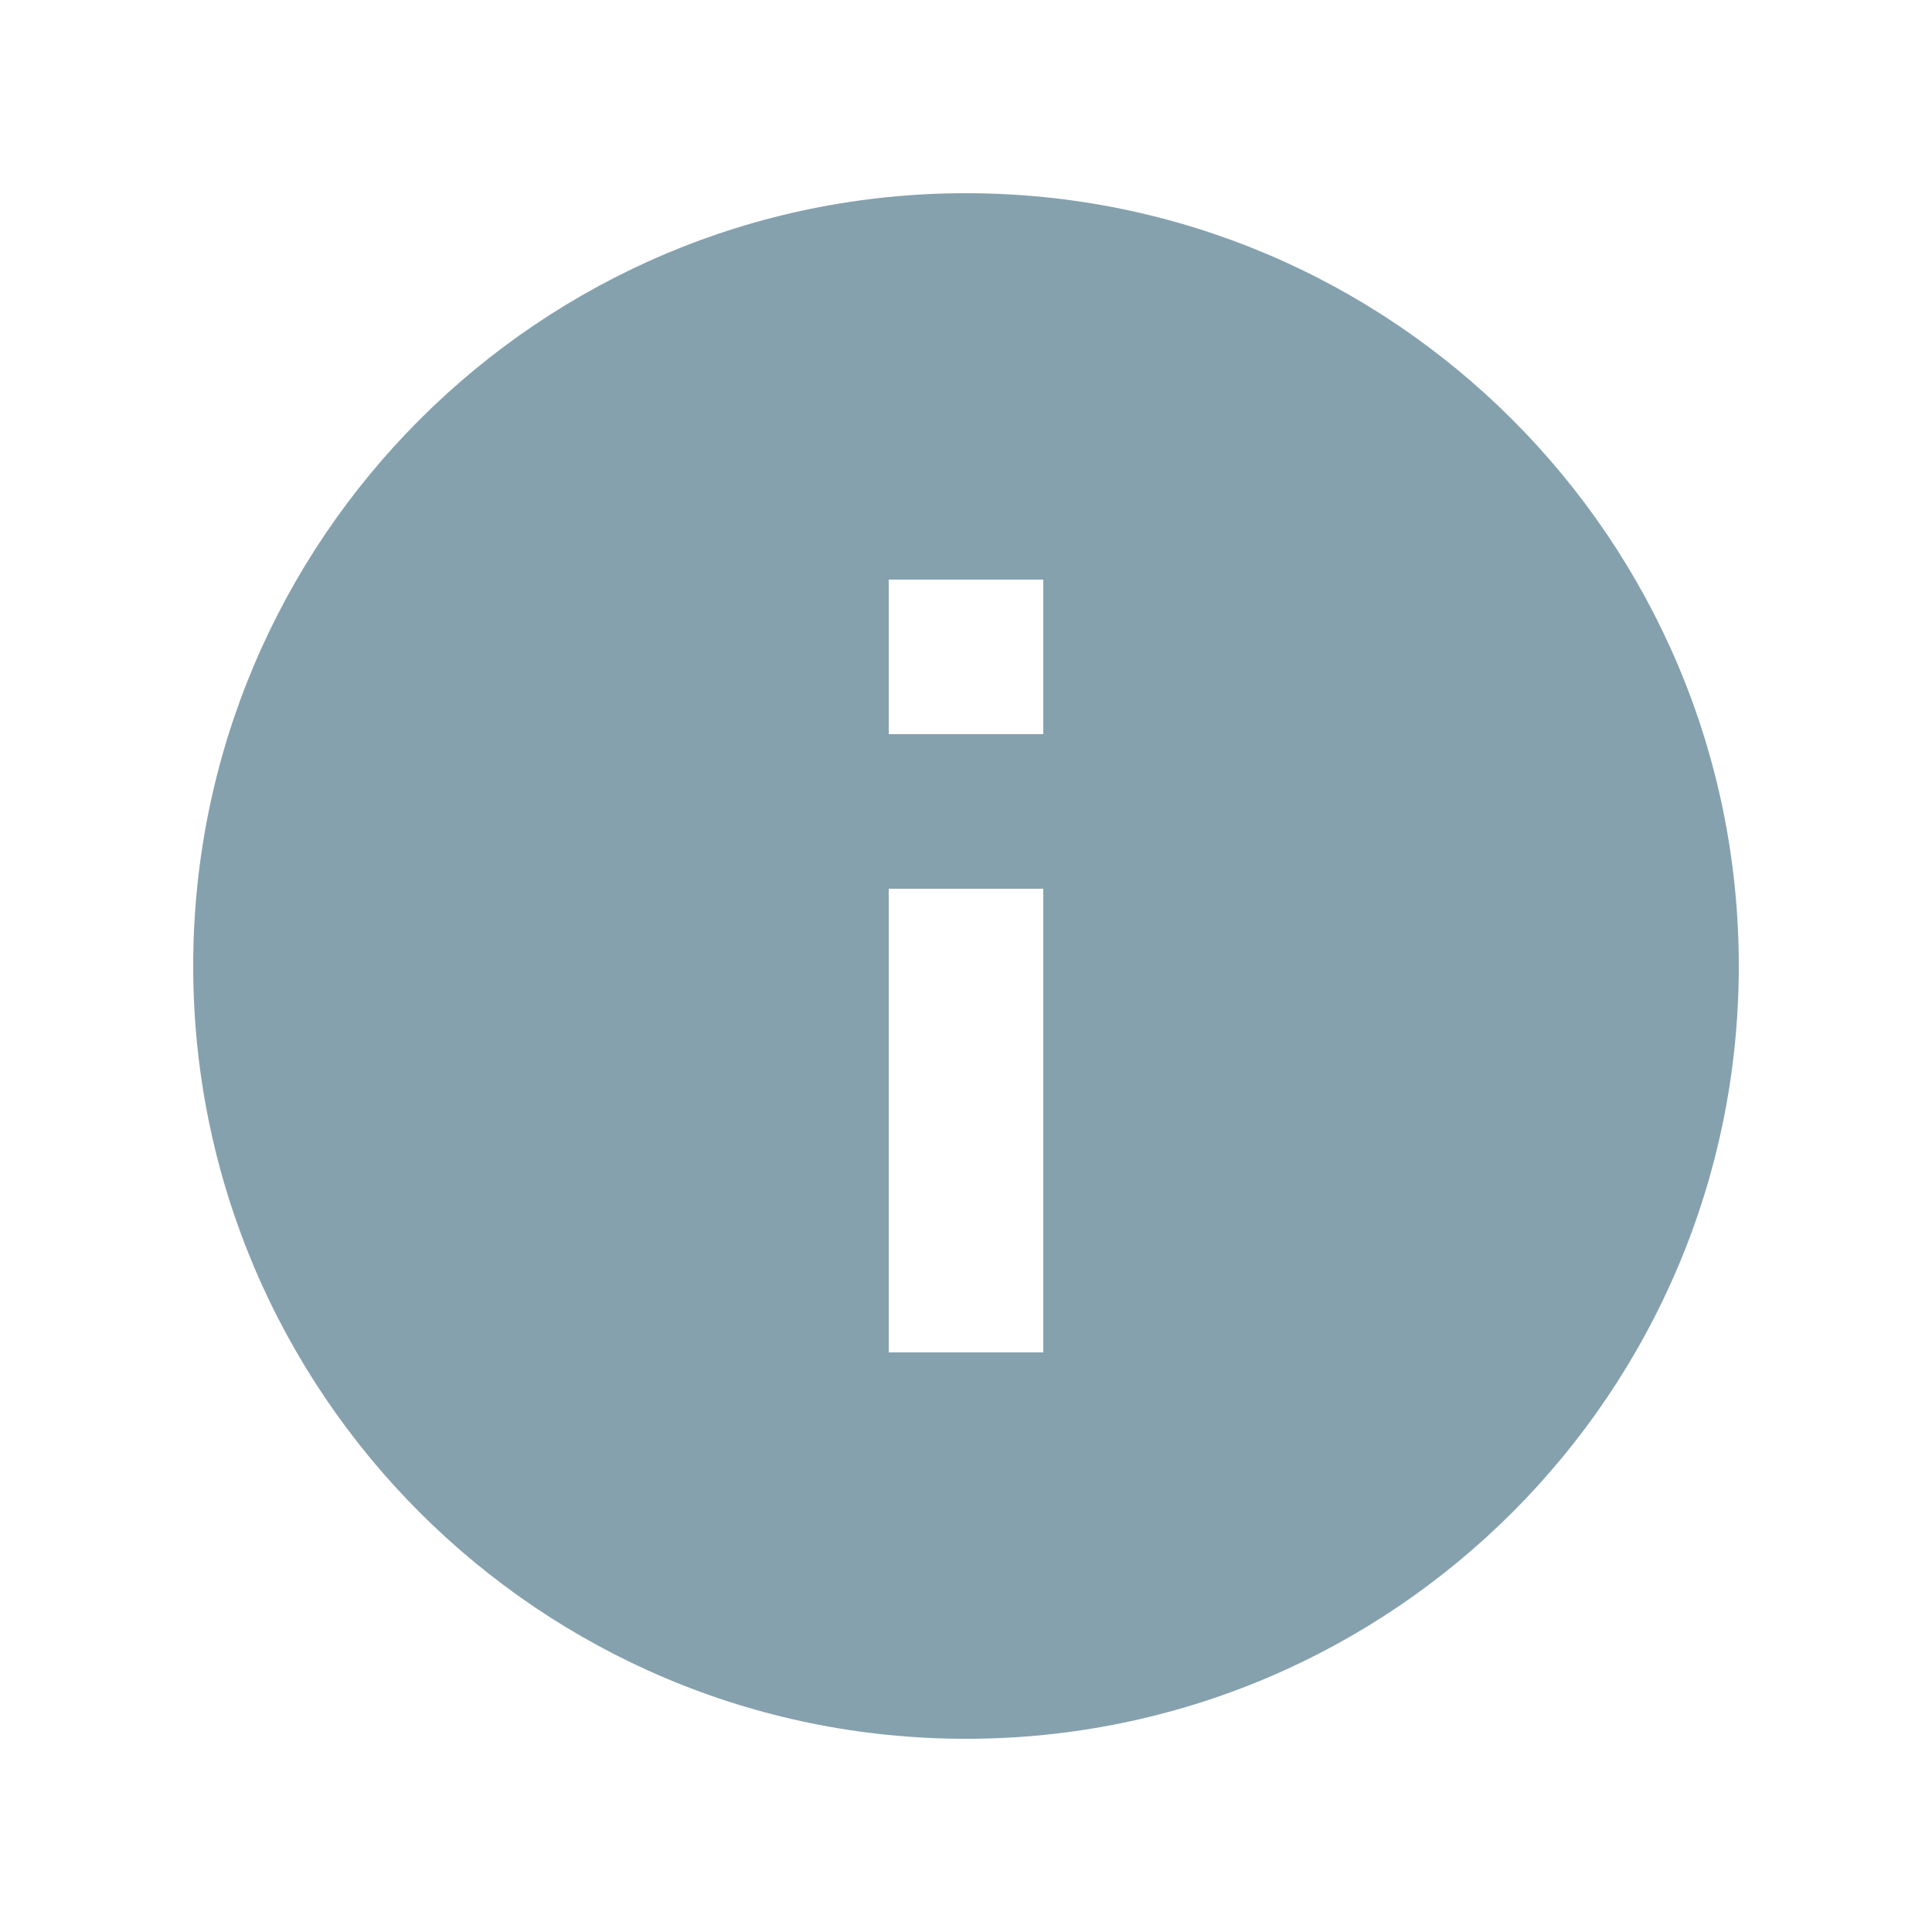 <svg xmlns="http://www.w3.org/2000/svg" width="20" height="20" viewBox="0 0 20 20">
    <path fill="#86A1AE" fill-rule="evenodd" d="M10 2c-4.416 0-8 3.584-8 8s3.584 8 8 8 8-3.584 8-8-3.584-8-8-8zm.8 12H9.2V9.2h1.6V14zm0-6.4H9.2V6h1.6v1.6z"/>
</svg>
